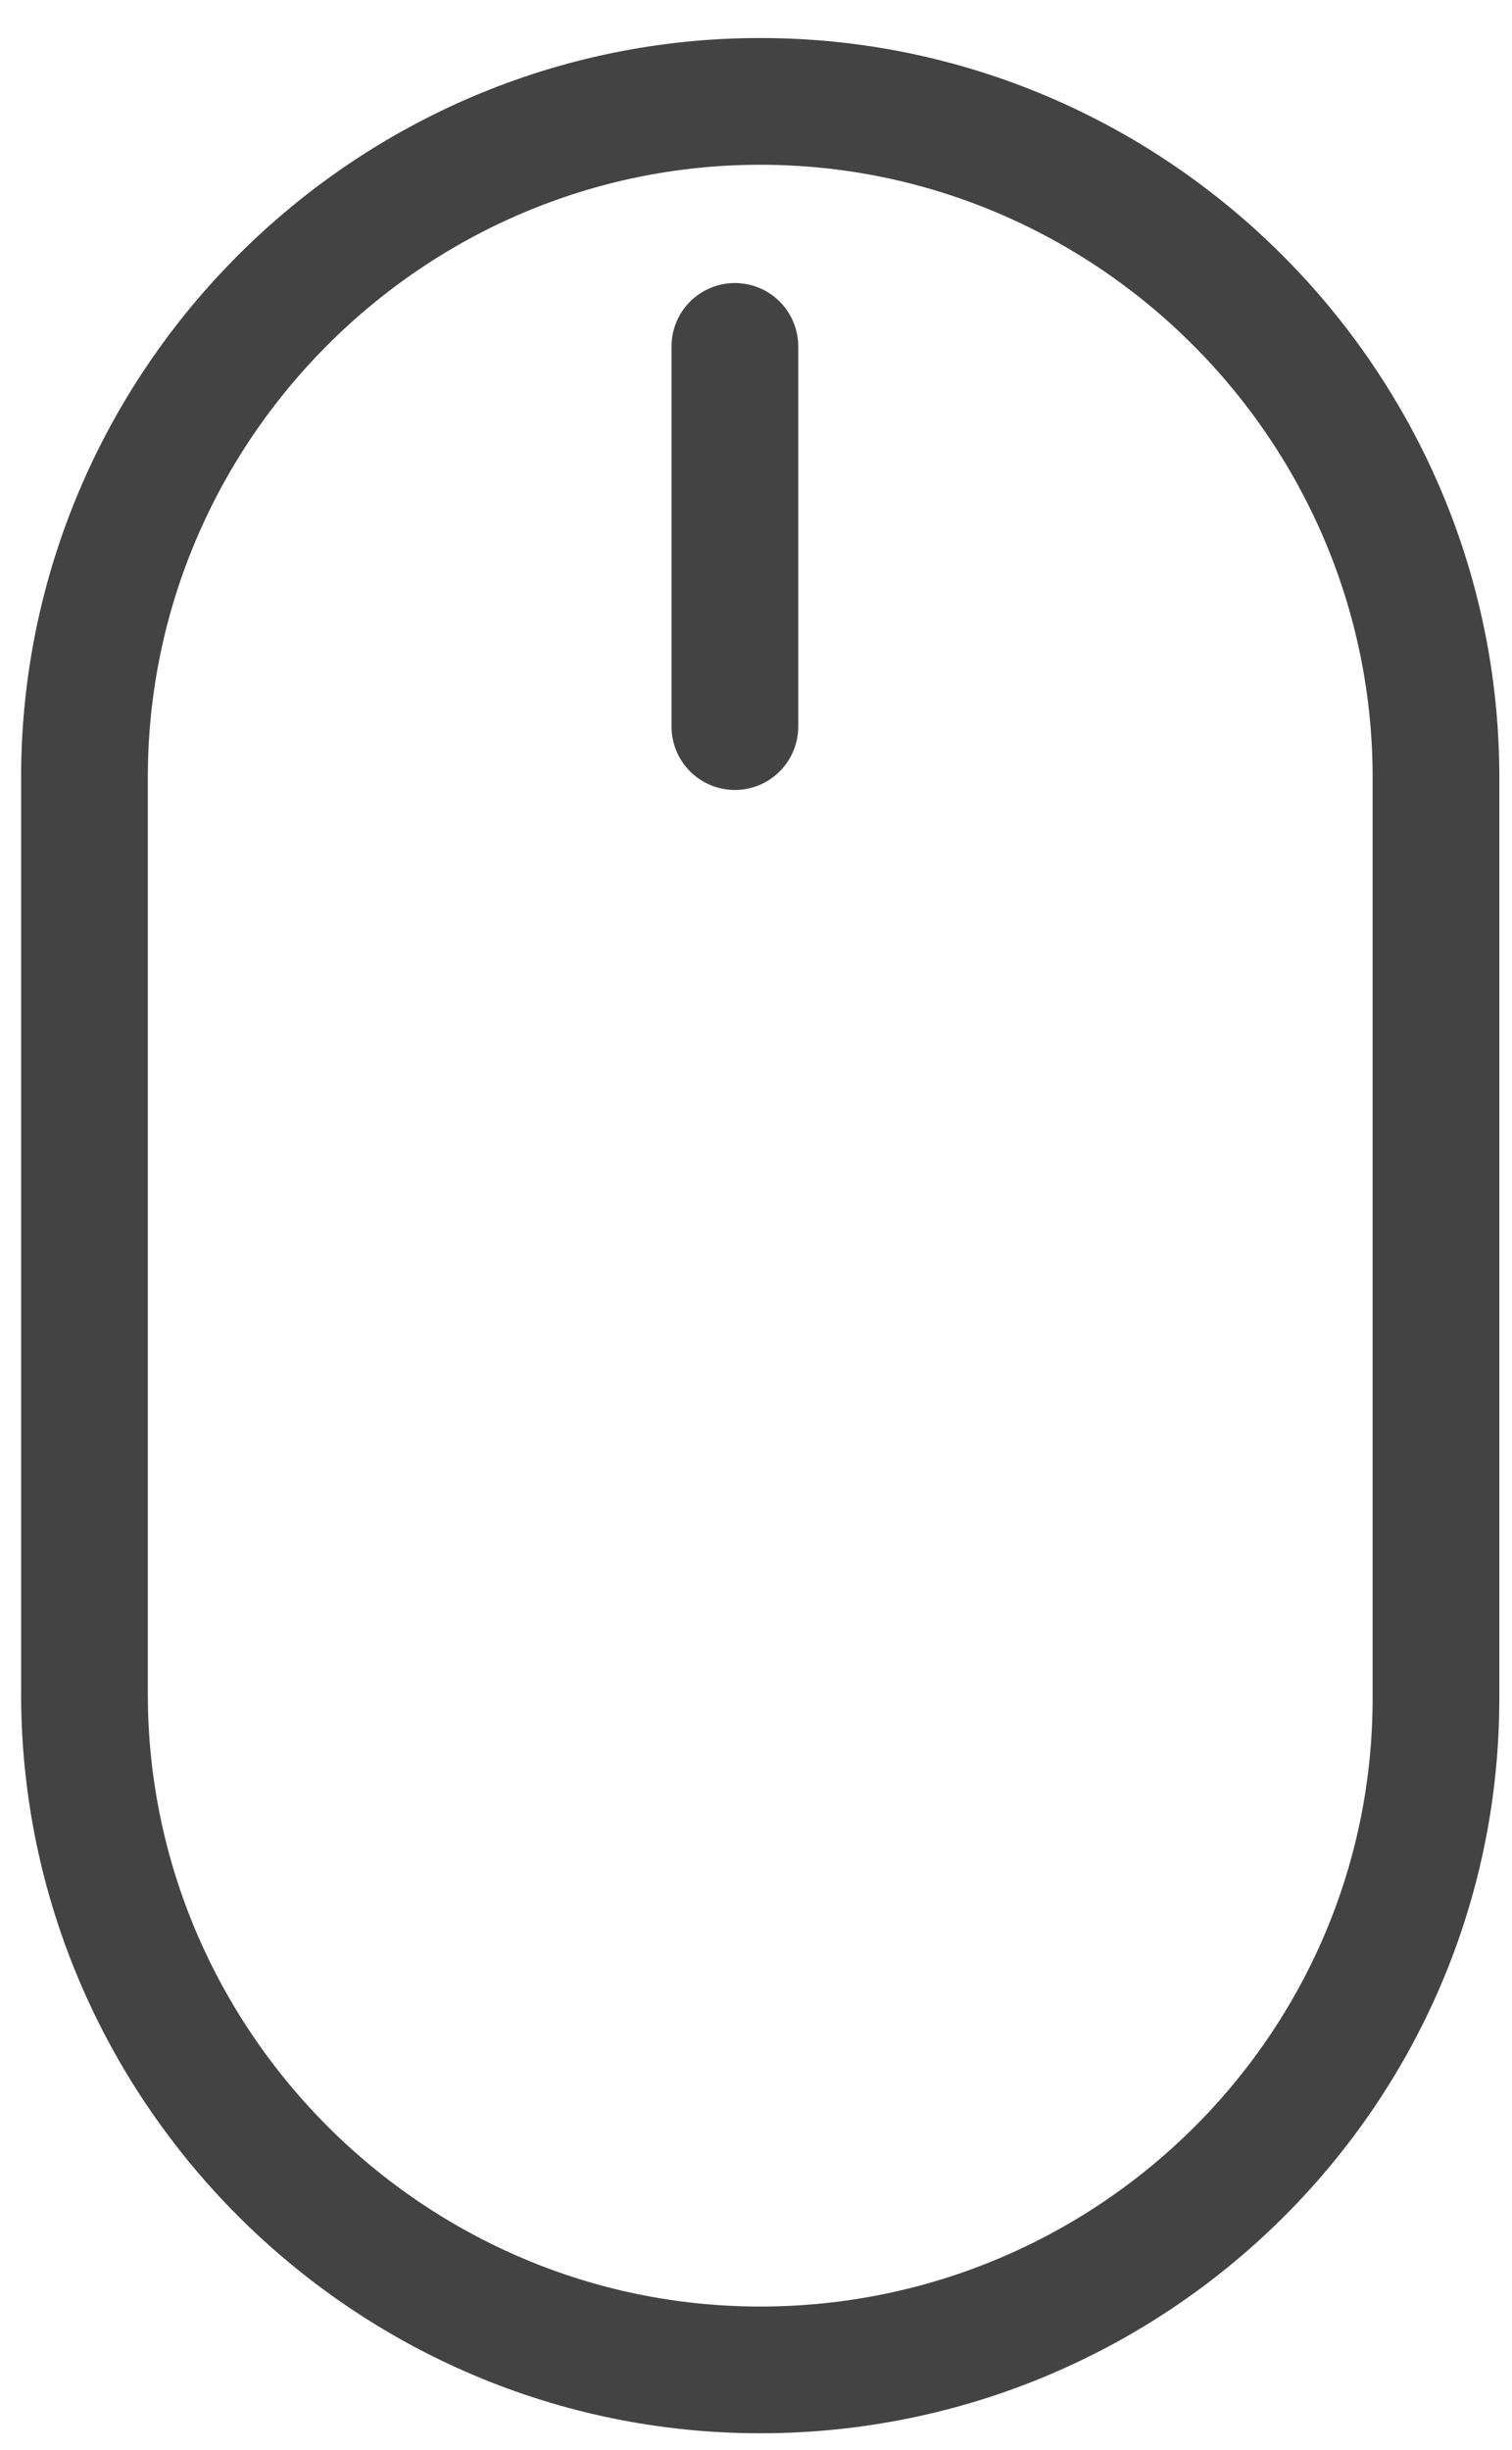 <?xml version="1.0" encoding="utf-8"?>
<!-- Generator: Adobe Illustrator 25.1.0, SVG Export Plug-In . SVG Version: 6.00 Build 0)  -->
<svg version="1.1" xmlns="http://www.w3.org/2000/svg" xmlns:xlink="http://www.w3.org/1999/xlink" x="0px" y="0px"
	 viewBox="0 0 35.8 58" style="enable-background:new 0 0 35.8 58;" xml:space="preserve">
<style type="text/css">
	.st0{fill:none;stroke:#434343;stroke-width:3;stroke-linecap:round;stroke-linejoin:round;}
</style>
<g id="Layer_1">
</g>
<g id="Layer_6">
	<g id="XMLID_289_">
		<path id="XMLID_84_" class="st0" d="M18,56.1L18,56.1c-8.8,0-16-7.2-16-16V18.4c0-8.8,7.2-16,16-16h0c8.8,0,16,7.2,16,16v21.8
			C34,49,26.8,56.1,18,56.1z"/>
		<line id="XMLID_86_" class="st0" x1="17.4" y1="17.2" x2="17.4" y2="8.2"/>
	</g>
</g>
</svg>
